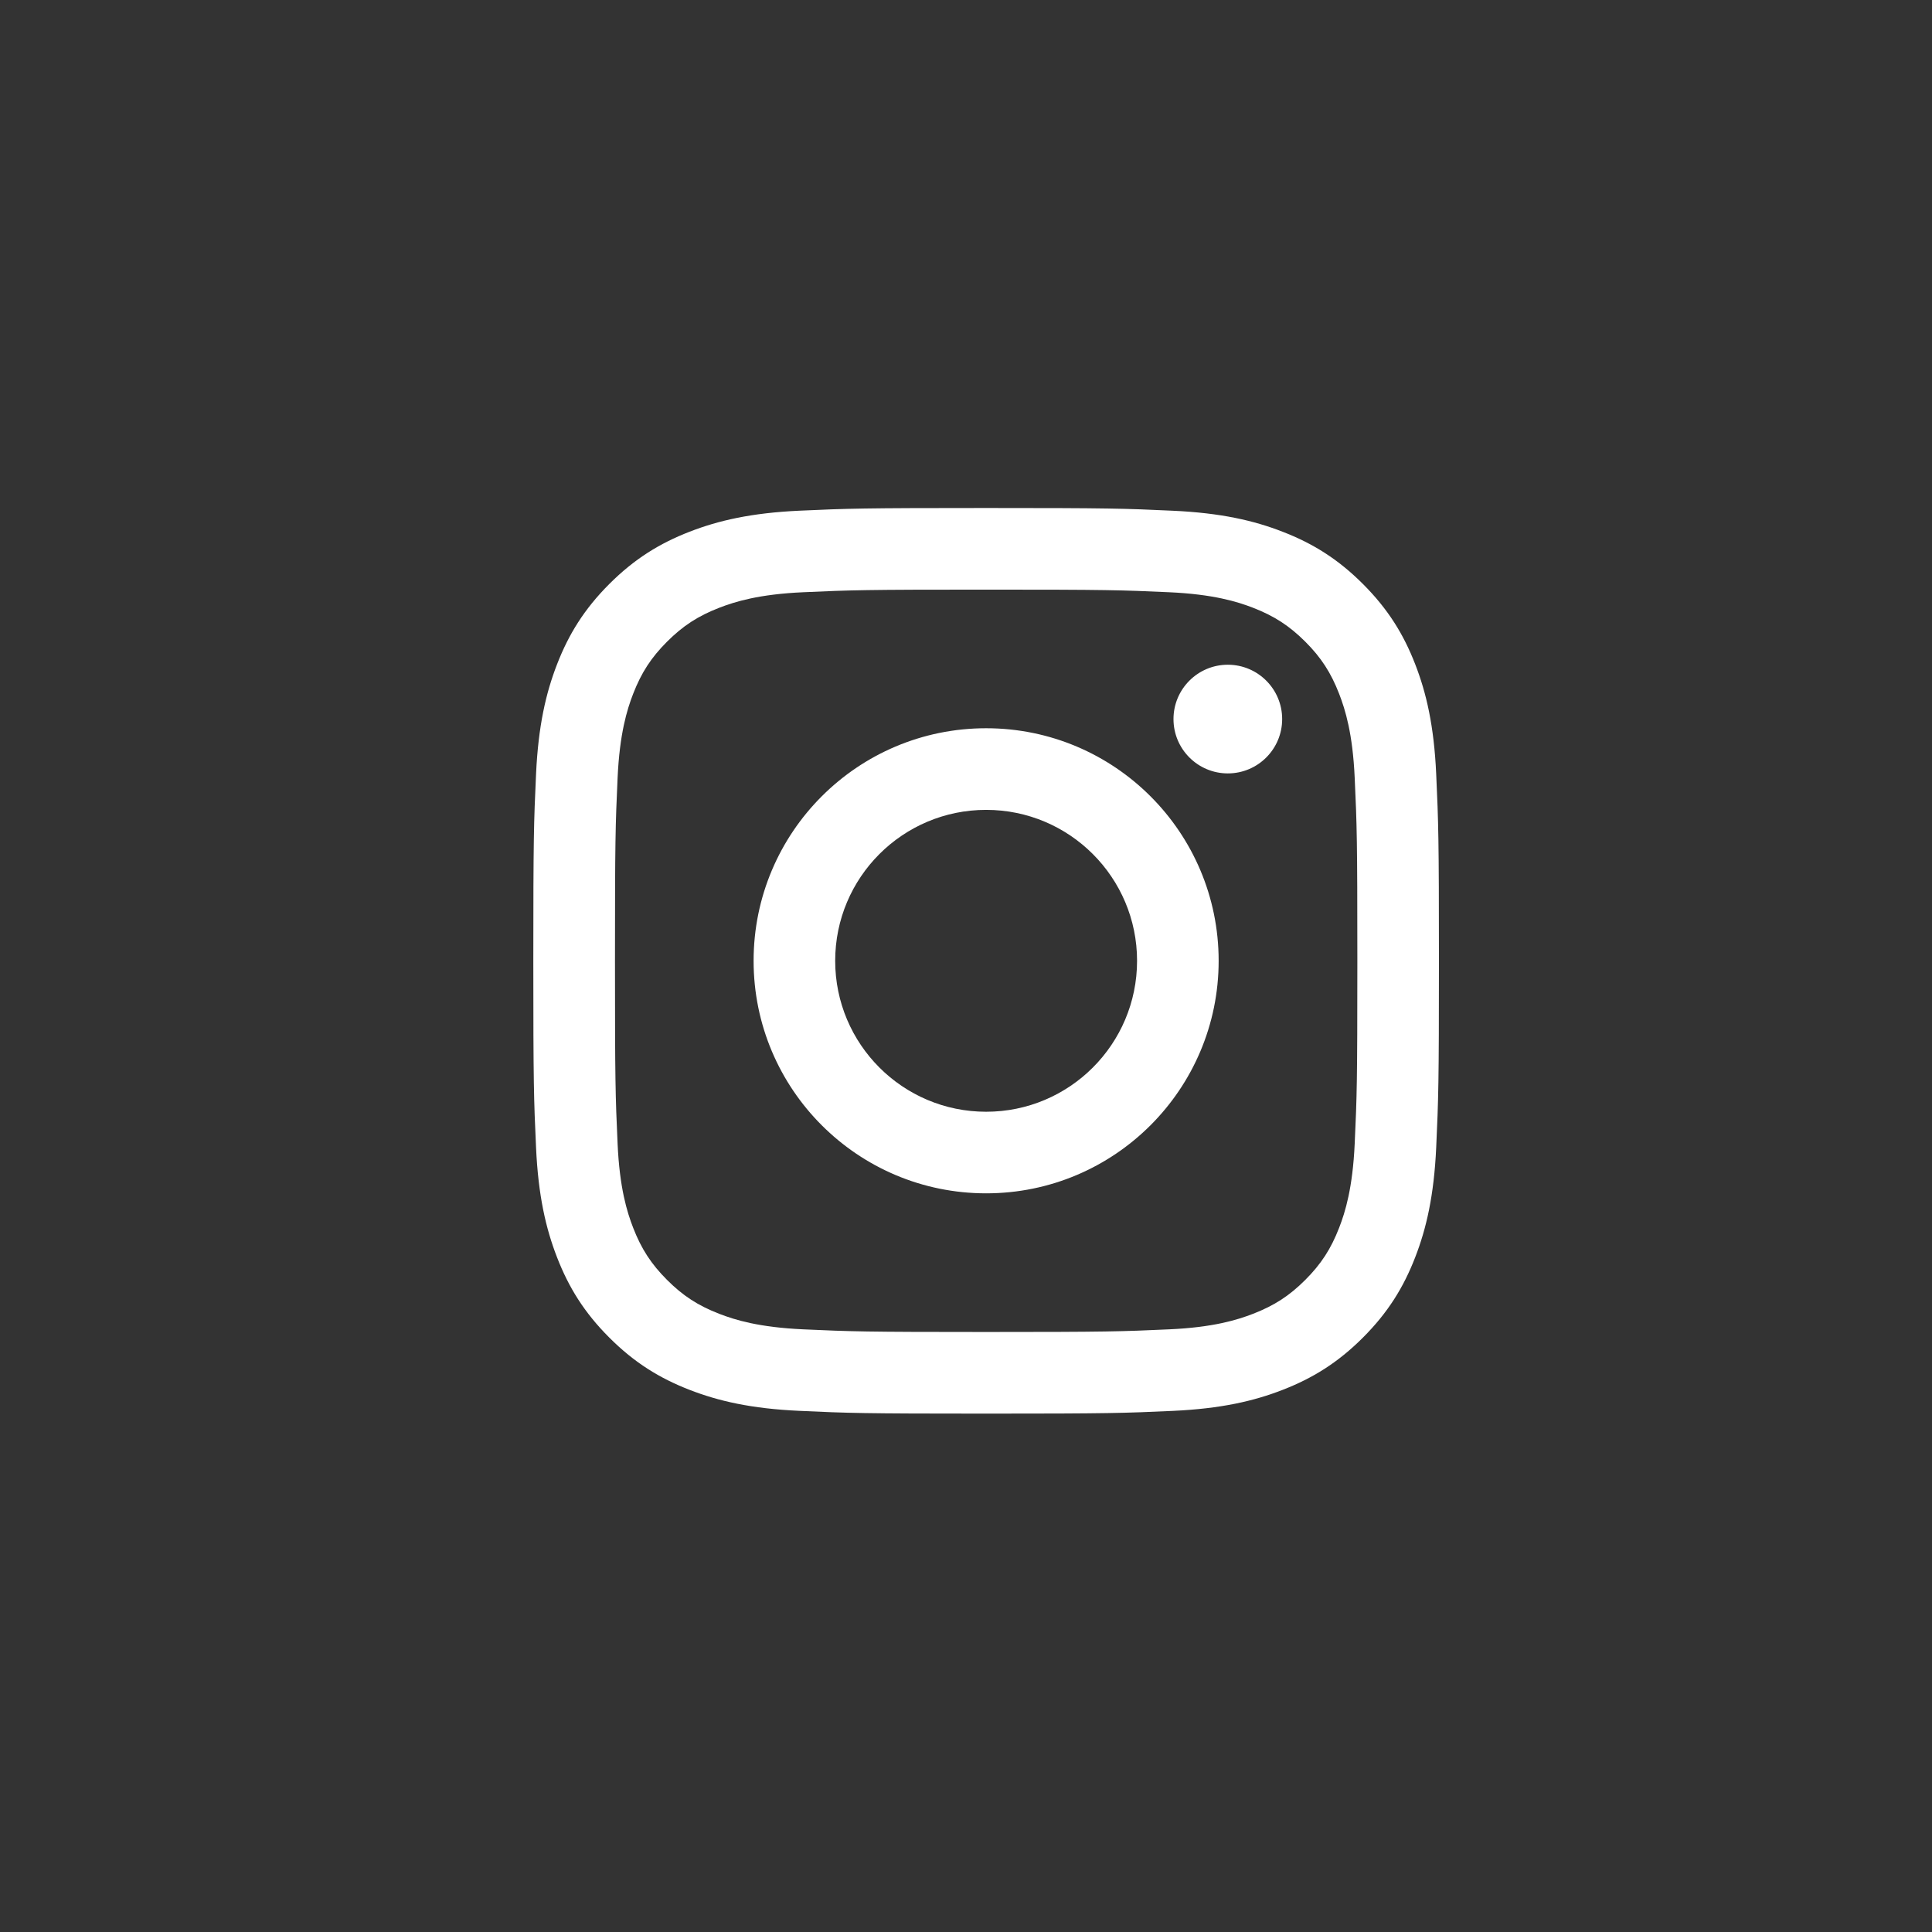 <?xml version="1.0" encoding="utf-8"?>
<svg xmlns="http://www.w3.org/2000/svg" fill="none" height="100%" overflow="visible" preserveAspectRatio="none" style="display: block;" viewBox="0 0 48 48" width="100%">
<rect x="0" y="0" width="48" height="48" fill="#333333" stroke="none"/>
<g clip-path="url(#clip0_0_2015)" id="Link - Instagram">
<g id="SVG">
<g id="instagram-unauth-icon">
<path d="M35.682 19.233C35.628 18.035 35.438 17.217 35.16 16.502C34.873 15.762 34.488 15.135 33.862 14.509C33.237 13.884 32.61 13.499 31.869 13.212C31.154 12.933 30.336 12.744 29.139 12.689C27.939 12.633 27.555 12.621 24.5 12.621C21.445 12.621 21.061 12.633 19.862 12.688C18.664 12.743 17.847 12.933 17.131 13.211C16.392 13.498 15.764 13.883 15.139 14.508C14.513 15.134 14.128 15.761 13.841 16.501C13.563 17.217 13.373 18.035 13.318 19.232C13.263 20.432 13.25 20.815 13.25 23.871C13.25 26.926 13.263 27.309 13.318 28.509C13.372 29.706 13.562 30.524 13.84 31.239C14.127 31.979 14.512 32.607 15.138 33.232C15.763 33.858 16.39 34.242 17.131 34.53C17.846 34.808 18.664 34.998 19.861 35.052C21.061 35.108 21.445 35.121 24.5 35.121C27.555 35.121 27.939 35.108 29.138 35.053C30.336 34.998 31.153 34.809 31.869 34.53C32.608 34.243 33.236 33.858 33.861 33.233C34.487 32.607 34.872 31.98 35.159 31.24C35.437 30.525 35.627 29.706 35.682 28.509C35.737 27.309 35.75 26.926 35.75 23.871C35.75 20.815 35.737 20.432 35.682 19.233ZM33.657 28.416C33.607 29.513 33.424 30.109 33.27 30.505C33.066 31.03 32.823 31.405 32.429 31.799C32.035 32.193 31.66 32.436 31.135 32.64C30.738 32.794 30.143 32.978 29.047 33.027C27.861 33.081 27.505 33.093 24.501 33.093C21.497 33.093 21.141 33.081 19.955 33.027C18.858 32.977 18.262 32.794 17.866 32.64C17.341 32.436 16.966 32.193 16.573 31.799C16.179 31.405 15.935 31.03 15.731 30.505C15.577 30.108 15.393 29.513 15.344 28.416C15.29 27.23 15.279 26.874 15.279 23.871C15.279 20.867 15.29 20.511 15.344 19.325C15.394 18.228 15.577 17.632 15.731 17.236C15.935 16.711 16.179 16.336 16.573 15.942C16.966 15.549 17.341 15.305 17.866 15.101C18.263 14.947 18.858 14.763 19.955 14.714C21.142 14.66 21.497 14.649 24.501 14.649C27.505 14.649 27.861 14.66 29.047 14.714C30.143 14.764 30.739 14.947 31.135 15.101C31.66 15.305 32.035 15.549 32.429 15.942C32.823 16.336 33.066 16.711 33.27 17.236C33.424 17.633 33.608 18.228 33.657 19.325C33.712 20.511 33.723 20.867 33.723 23.871C33.723 26.874 33.712 27.231 33.657 28.416ZM24.5 18.093C21.309 18.093 18.723 20.68 18.723 23.871C18.723 27.061 21.309 29.648 24.5 29.648C27.691 29.648 30.277 27.061 30.277 23.871C30.277 20.68 27.691 18.093 24.5 18.093ZM24.5 27.621C22.429 27.621 20.75 25.941 20.75 23.871C20.75 21.8 22.429 20.121 24.5 20.121C26.571 20.121 28.25 21.8 28.25 23.871C28.25 25.941 26.571 27.621 24.5 27.621ZM30.505 16.515C29.76 16.515 29.155 17.12 29.155 17.865C29.155 18.611 29.76 19.215 30.505 19.215C31.251 19.215 31.855 18.611 31.855 17.865C31.855 17.12 31.251 16.515 30.505 16.515Z" fill="white" id="Vector"/>
</g>
<g clip-path="url(#clip1_0_2015)" id="instagram-unauth-mask">
<g id="Vector_2">
</g>
</g>
</g>
</g>
<defs>
<clipPath id="clip0_0_2015">
<rect fill="white" height="48" width="48"/>
</clipPath>
<clipPath id="clip1_0_2015">
<rect fill="white" height="48" transform="translate(0.5 -0.129)" width="48"/>
</clipPath>
</defs>
</svg>